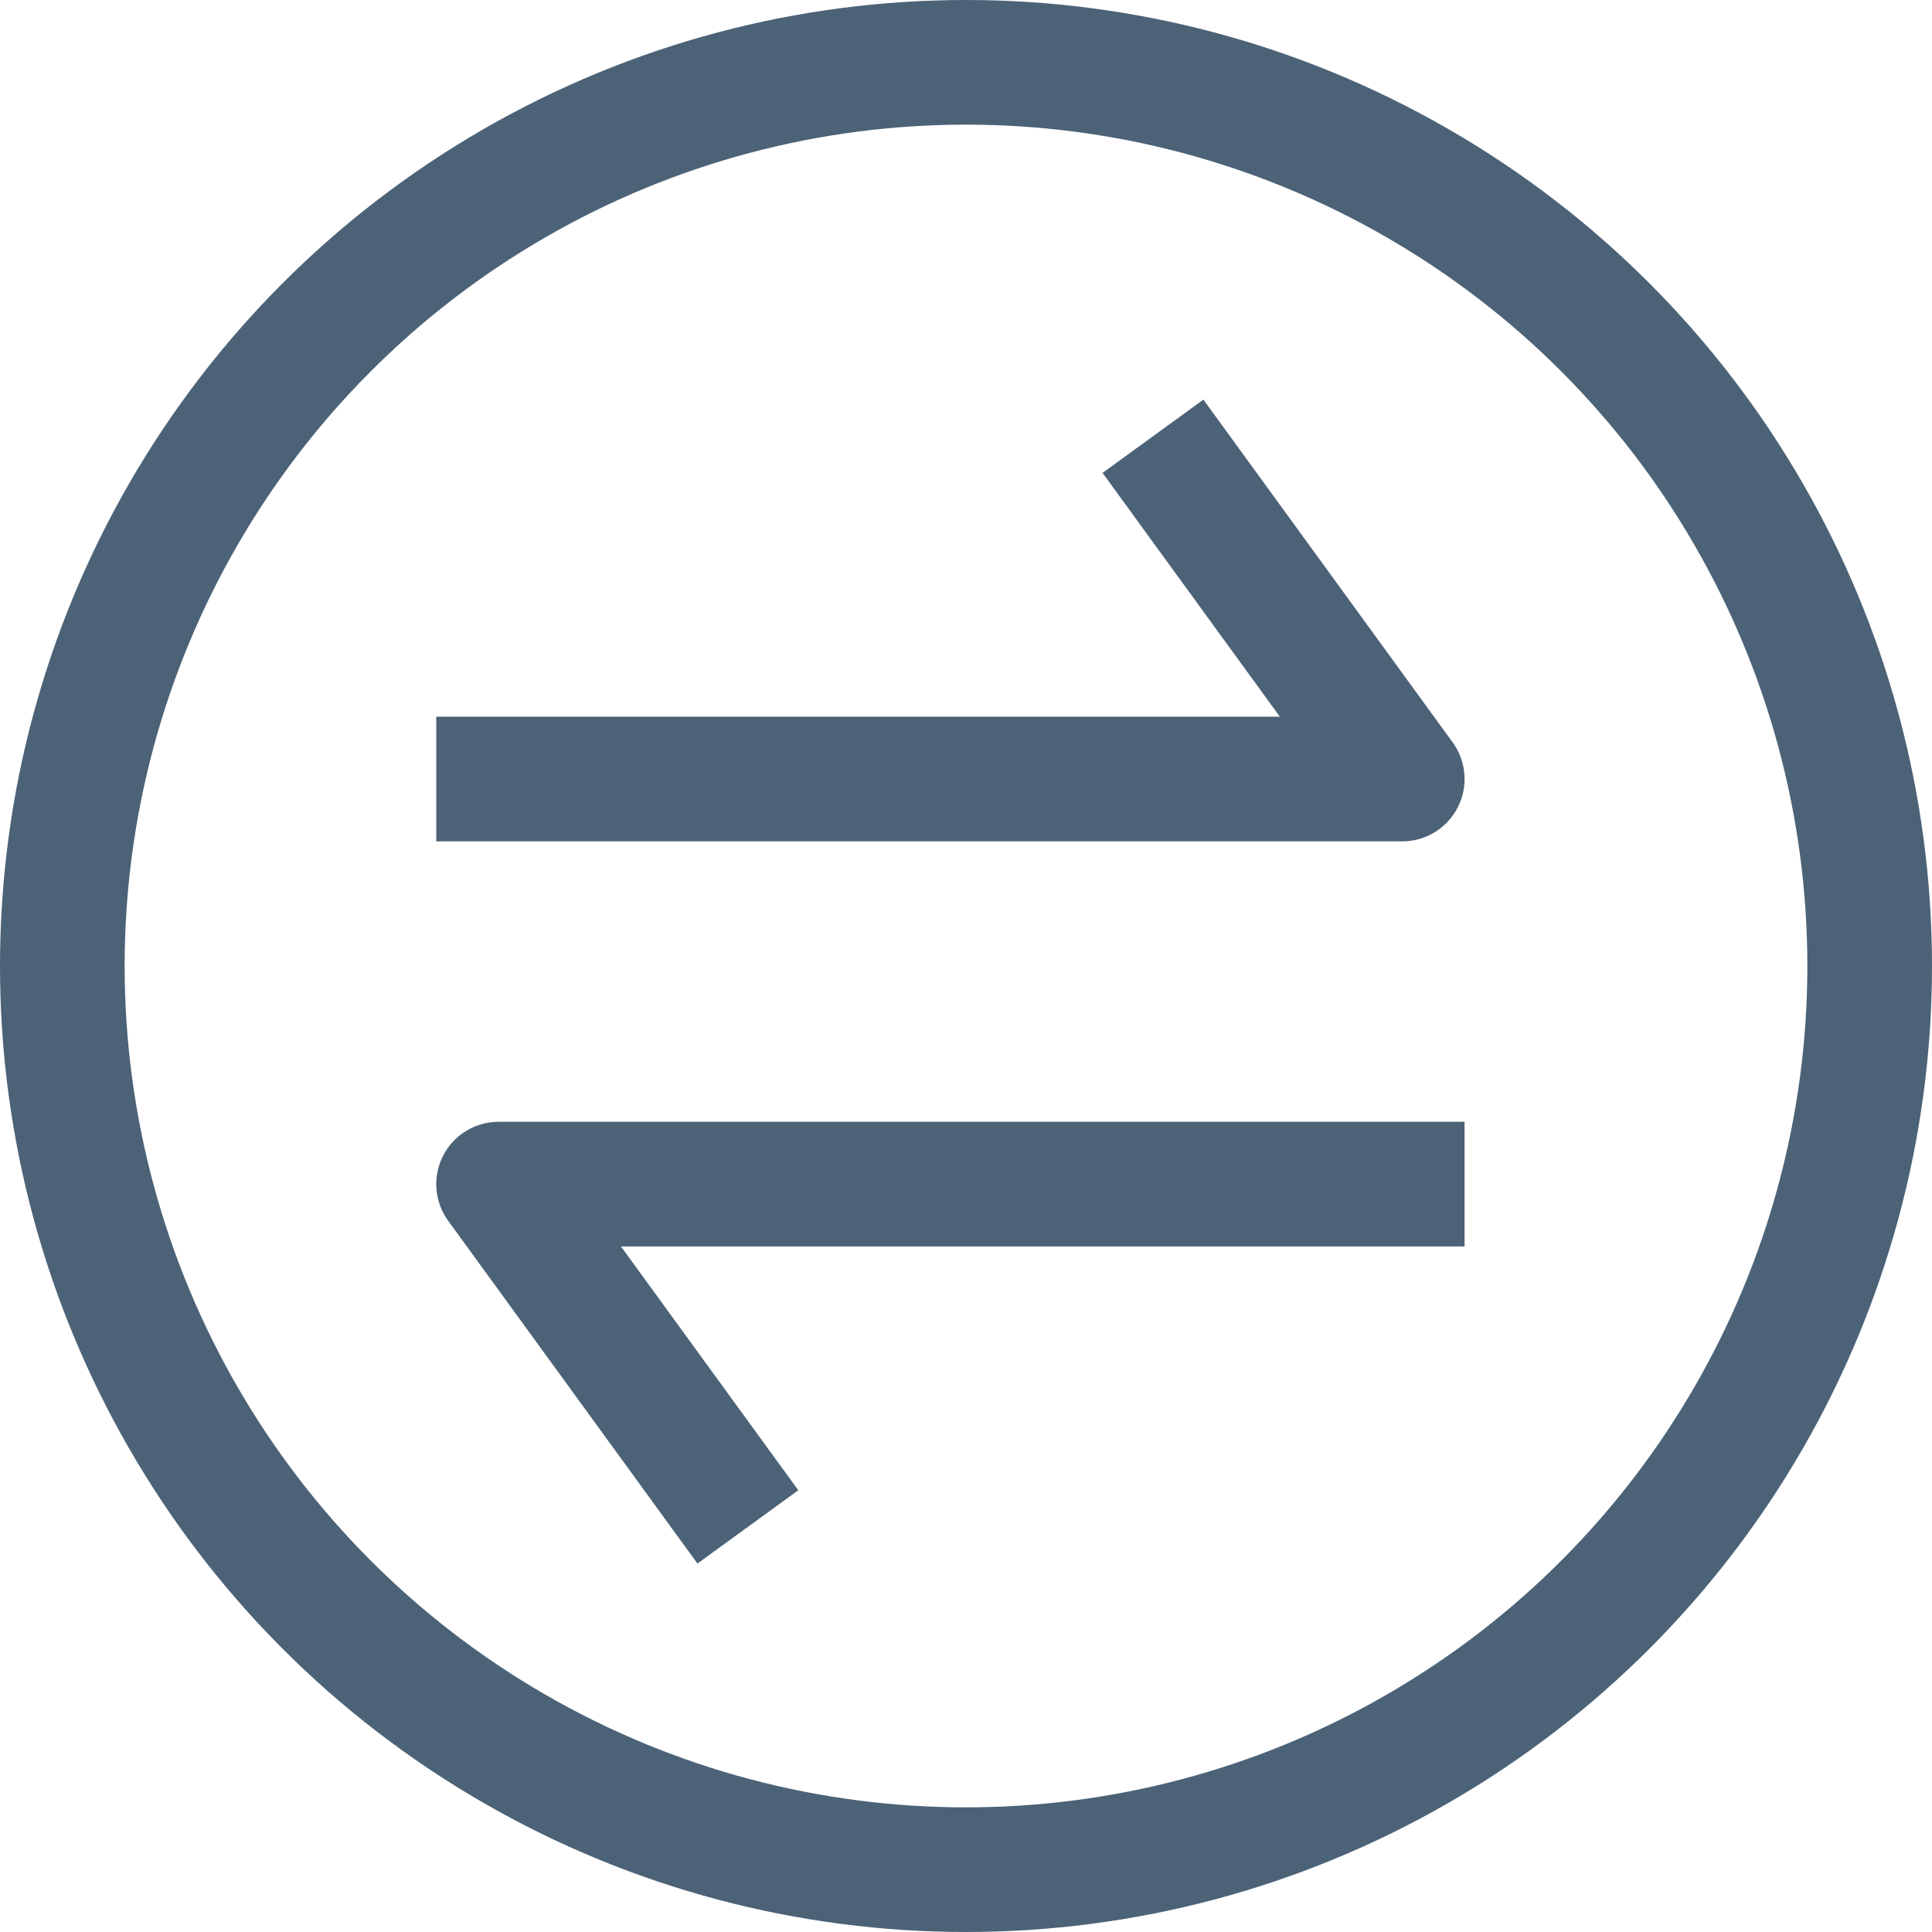 <svg width="31" height="31" viewBox="0 0 31 31" fill="none" xmlns="http://www.w3.org/2000/svg">
<circle cx="15.5" cy="15.5" r="14.5" stroke="#4C6277" stroke-width="2"/>
<path d="M22.5 12.5V13.5C22.876 13.5 23.22 13.289 23.391 12.954C23.562 12.619 23.53 12.216 23.309 11.912L22.5 12.5ZM17.691 7.588L21.691 13.088L23.309 11.912L19.309 6.412L17.691 7.588ZM22.5 11.5H7V13.5H22.5V11.5Z" fill="#4C6277"/>
<path d="M8 19V18C7.624 18 7.28 18.211 7.109 18.546C6.938 18.881 6.97 19.284 7.191 19.588L8 19ZM12.809 23.912L8.809 18.412L7.191 19.588L11.191 25.088L12.809 23.912ZM8 20H23.5V18H8V20Z" fill="#4C6277"/>
</svg>
